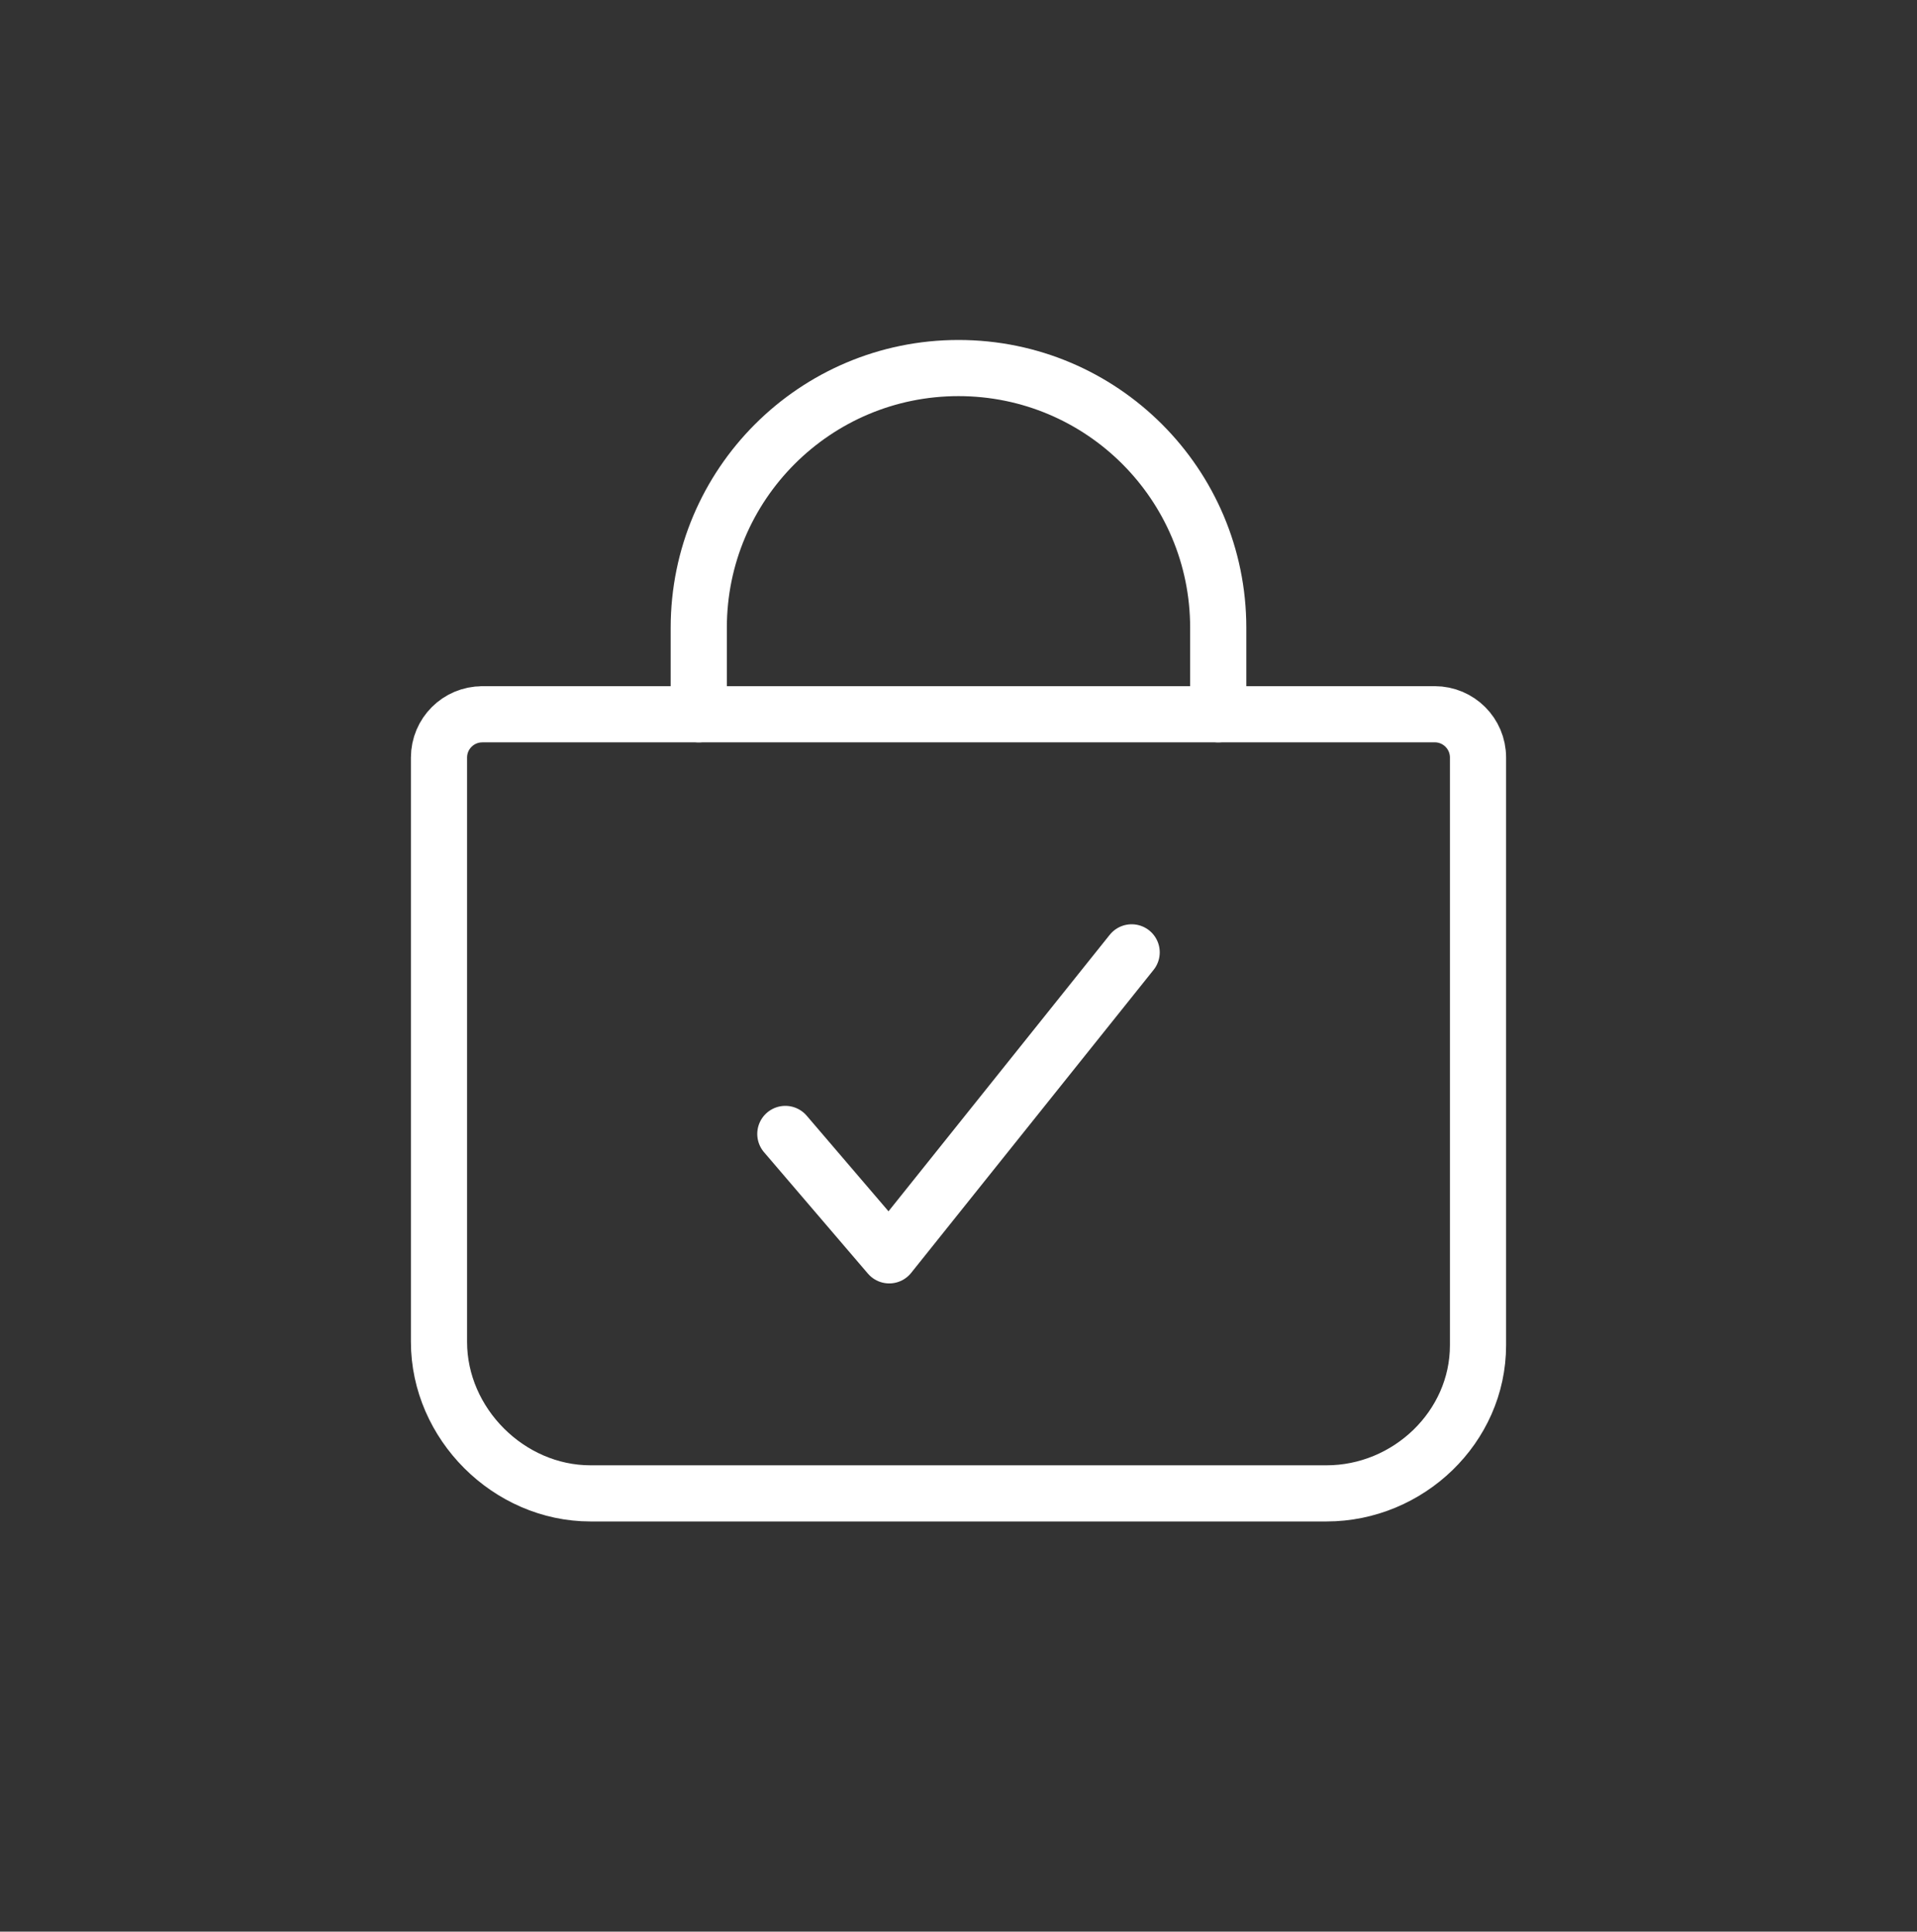 <svg width="128" height="129" viewBox="0 0 128 129" fill="none" xmlns="http://www.w3.org/2000/svg">
<rect x="0" y="0" width="128" height="129" fill="#333333" stroke="none"/>
<path d="M75.562 63.6L59.375 83.835L52.438 75.727" stroke="white" stroke-width="3.75" stroke-linecap="round" stroke-linejoin="round"/>
<path d="M32.203 47.702C30.605 47.702 29.312 48.997 29.312 50.592V89.614C29.312 95.077 33.968 99.732 39.43 99.732H88.57C94.032 99.732 98.688 95.304 98.688 89.839V50.589C98.688 48.992 97.392 47.699 95.797 47.699H32.205L32.203 47.702Z" stroke="white" stroke-width="3.75" stroke-linecap="round" stroke-linejoin="round"/>
<path d="M46.657 47.702V41.922C46.657 32.344 54.422 24.579 64 24.579C73.577 24.579 81.342 32.344 81.342 41.922V47.702" stroke="white" stroke-width="3.75" stroke-linecap="round" stroke-linejoin="round"/>
</svg>
